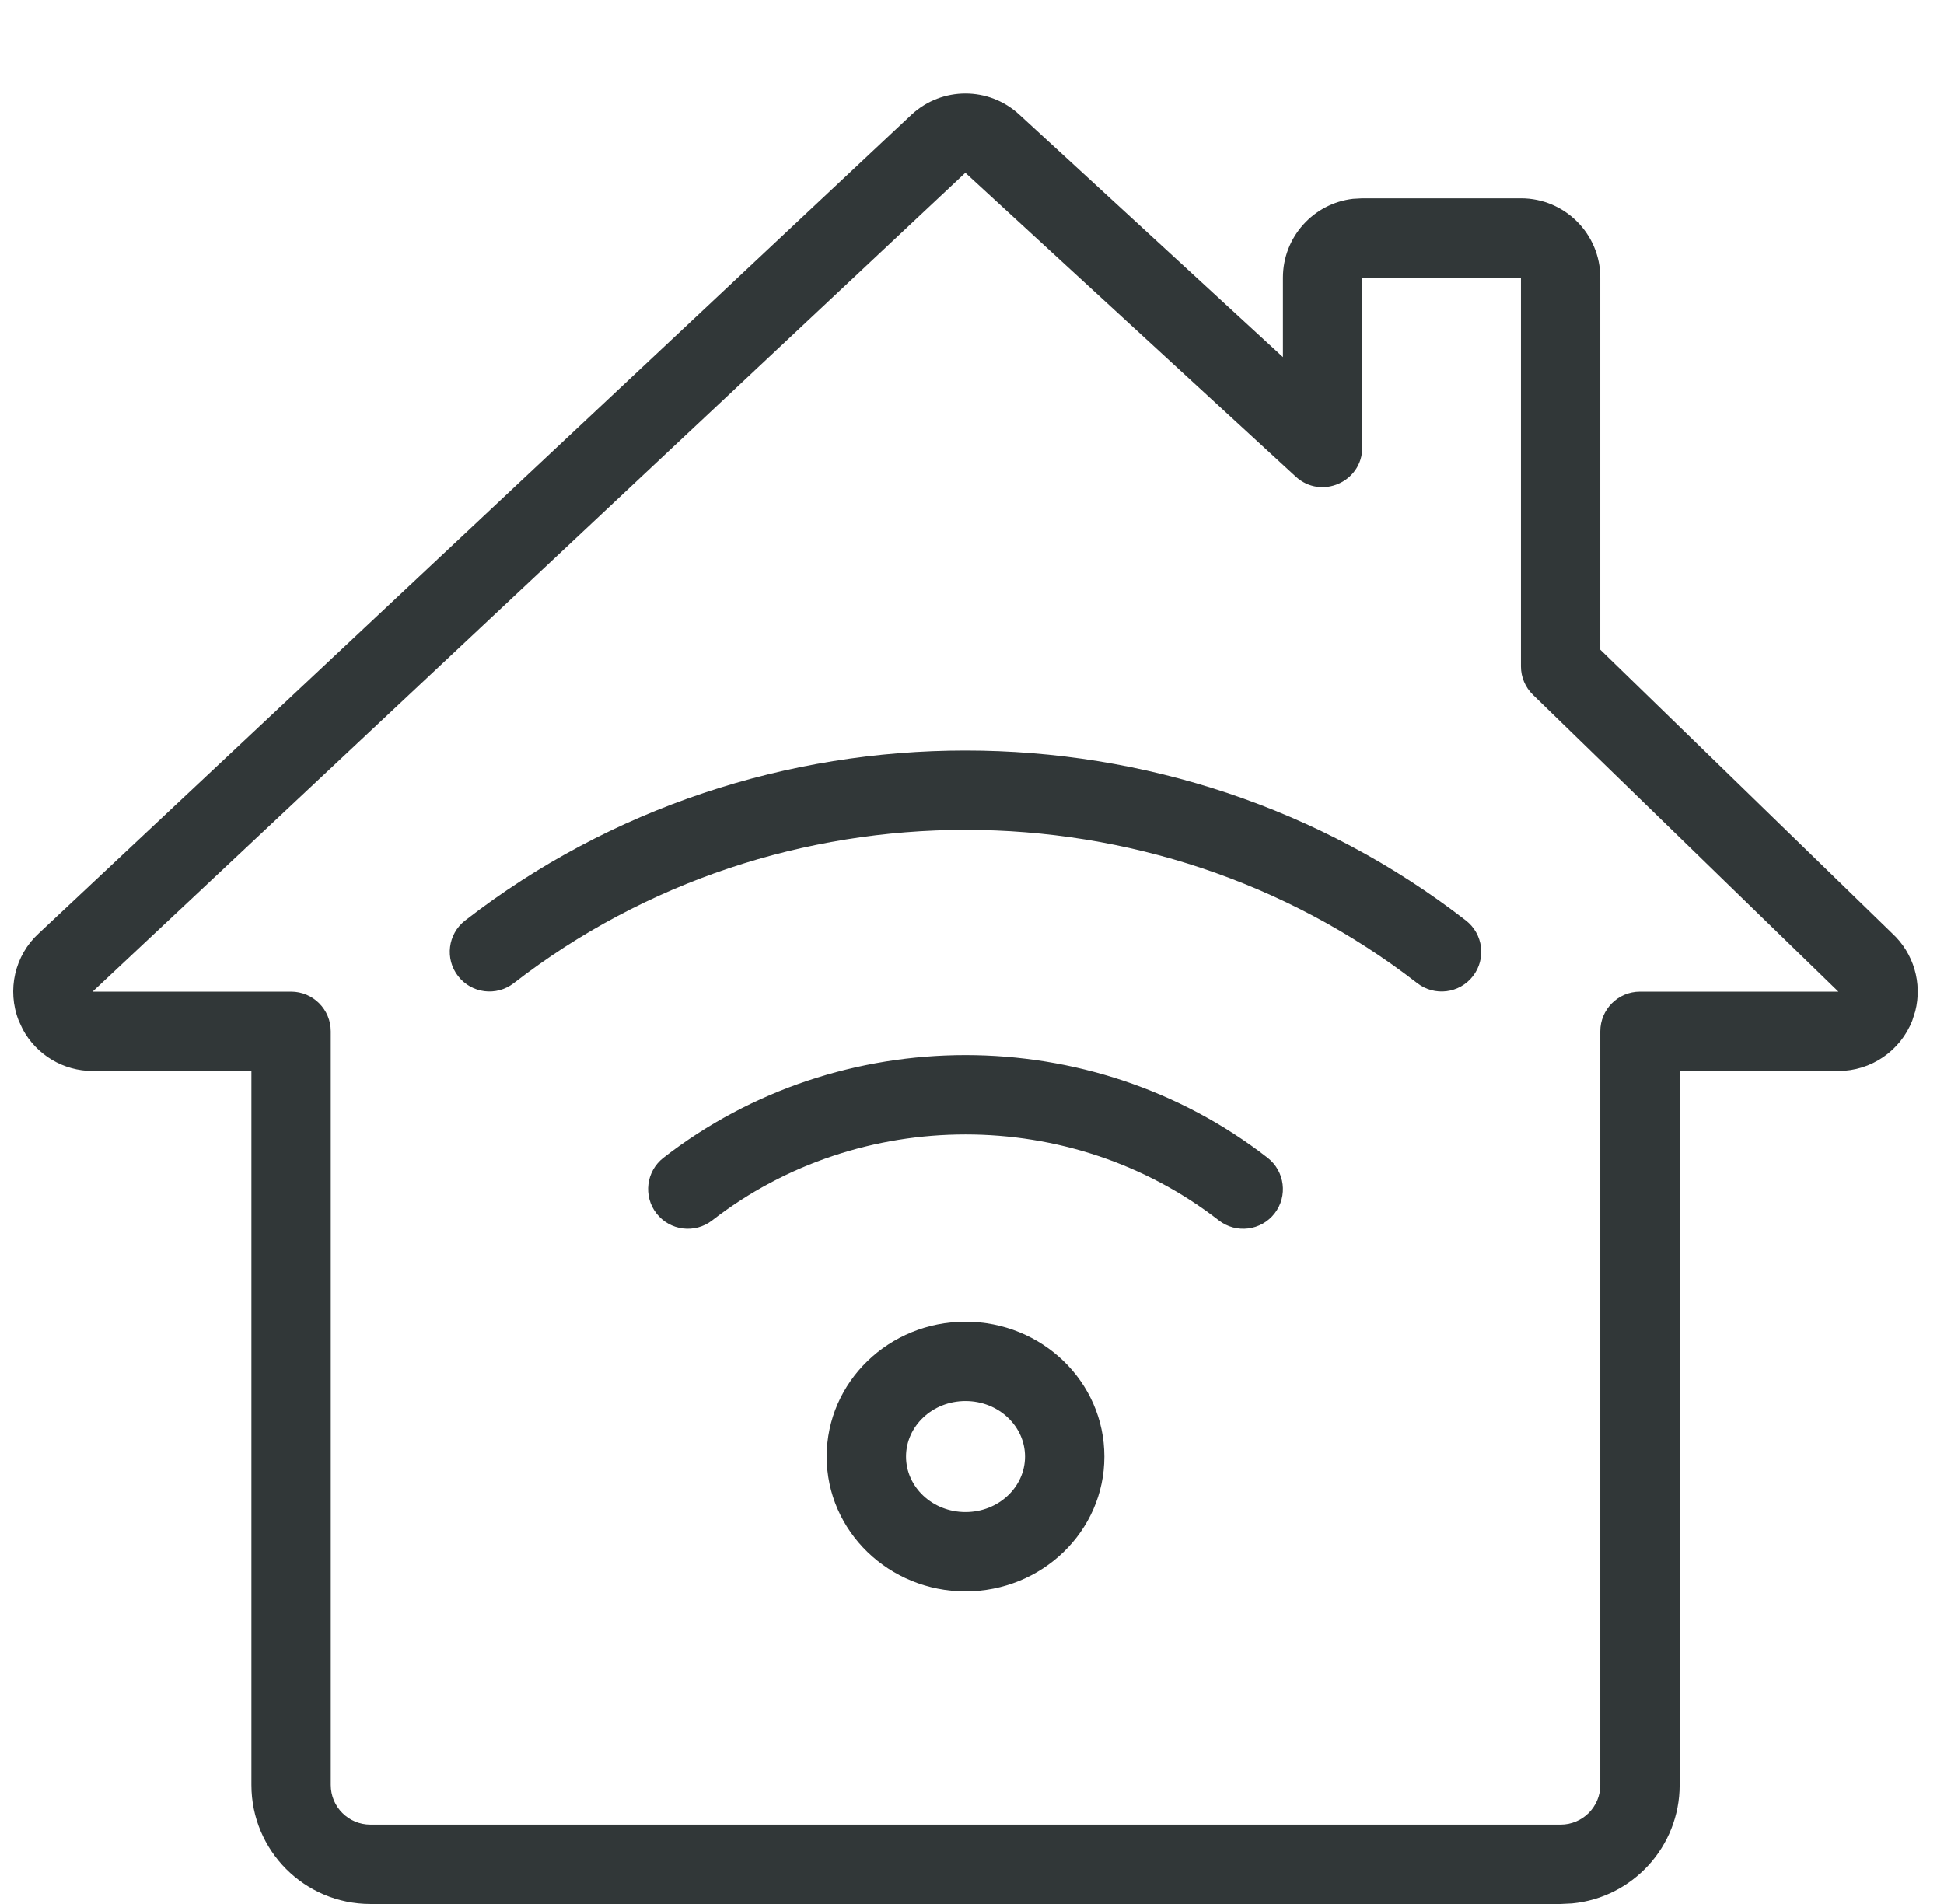 <svg width="49" height="48" viewBox="0 0 49 48" fill="none" xmlns="http://www.w3.org/2000/svg">
<g clip-path="url(#clip0_1362_11982)">
<path d="M22.979 2.887C23.745 2.18 24.925 2.18 25.69 2.886L32.337 9.002V7C32.337 5.974 33.109 5.129 34.103 5.013L34.337 5H38.337C39.441 5 40.337 5.895 40.337 7V16.378L47.692 23.528C48.238 24.03 48.456 24.788 48.276 25.494L48.201 25.728C47.901 26.496 47.16 27.001 46.337 27H42.337V45C42.337 46.559 41.147 47.841 39.626 47.986L39.337 48H9.337C7.68 48 6.337 46.657 6.337 45V27L2.34 27C1.597 27.002 0.922 26.594 0.575 25.952L0.471 25.729C0.17 24.961 0.372 24.087 0.972 23.535L22.979 2.887ZM24.333 4.356L2.334 25L7.337 25C7.889 25 8.337 25.448 8.337 26V45C8.337 45.552 8.784 46 9.337 46H39.337C39.889 46 40.337 45.552 40.337 45V26C40.337 25.448 40.784 25 41.337 25H46.338L38.64 17.517C38.446 17.329 38.337 17.07 38.337 16.8V7H34.337V11.28C34.337 12.151 33.301 12.606 32.66 12.016L24.333 4.356ZM24.337 33.32C26.261 33.32 27.837 34.833 27.837 36.72C27.837 38.607 26.261 40.12 24.337 40.12C22.413 40.12 20.837 38.607 20.837 36.72C20.837 34.833 22.413 33.32 24.337 33.32ZM24.337 35.32C23.499 35.32 22.837 35.956 22.837 36.72C22.837 37.484 23.499 38.12 24.337 38.12C25.174 38.12 25.837 37.484 25.837 36.72C25.837 35.956 25.174 35.32 24.337 35.32ZM31.95 29.187C32.386 29.526 32.465 30.154 32.127 30.59C31.788 31.026 31.16 31.105 30.723 30.767C27.002 27.877 21.672 27.877 17.95 30.767C17.514 31.105 16.886 31.026 16.547 30.59C16.208 30.154 16.287 29.526 16.723 29.187C21.167 25.737 27.506 25.737 31.95 29.187ZM36.95 23.206C37.386 23.545 37.465 24.173 37.127 24.609C36.788 25.046 36.16 25.125 35.723 24.786C29.085 19.633 19.588 19.633 12.95 24.786C12.514 25.125 11.885 25.046 11.547 24.609C11.208 24.173 11.287 23.545 11.723 23.206C19.083 17.493 29.59 17.493 36.95 23.206Z" fill="#313738"/>
</g>
<defs>
<clipPath id="clip0_1362_11982">
<rect width="48" height="48" fill="white" transform="translate(0.333)"/>
</clipPath>
</defs>
</svg>

